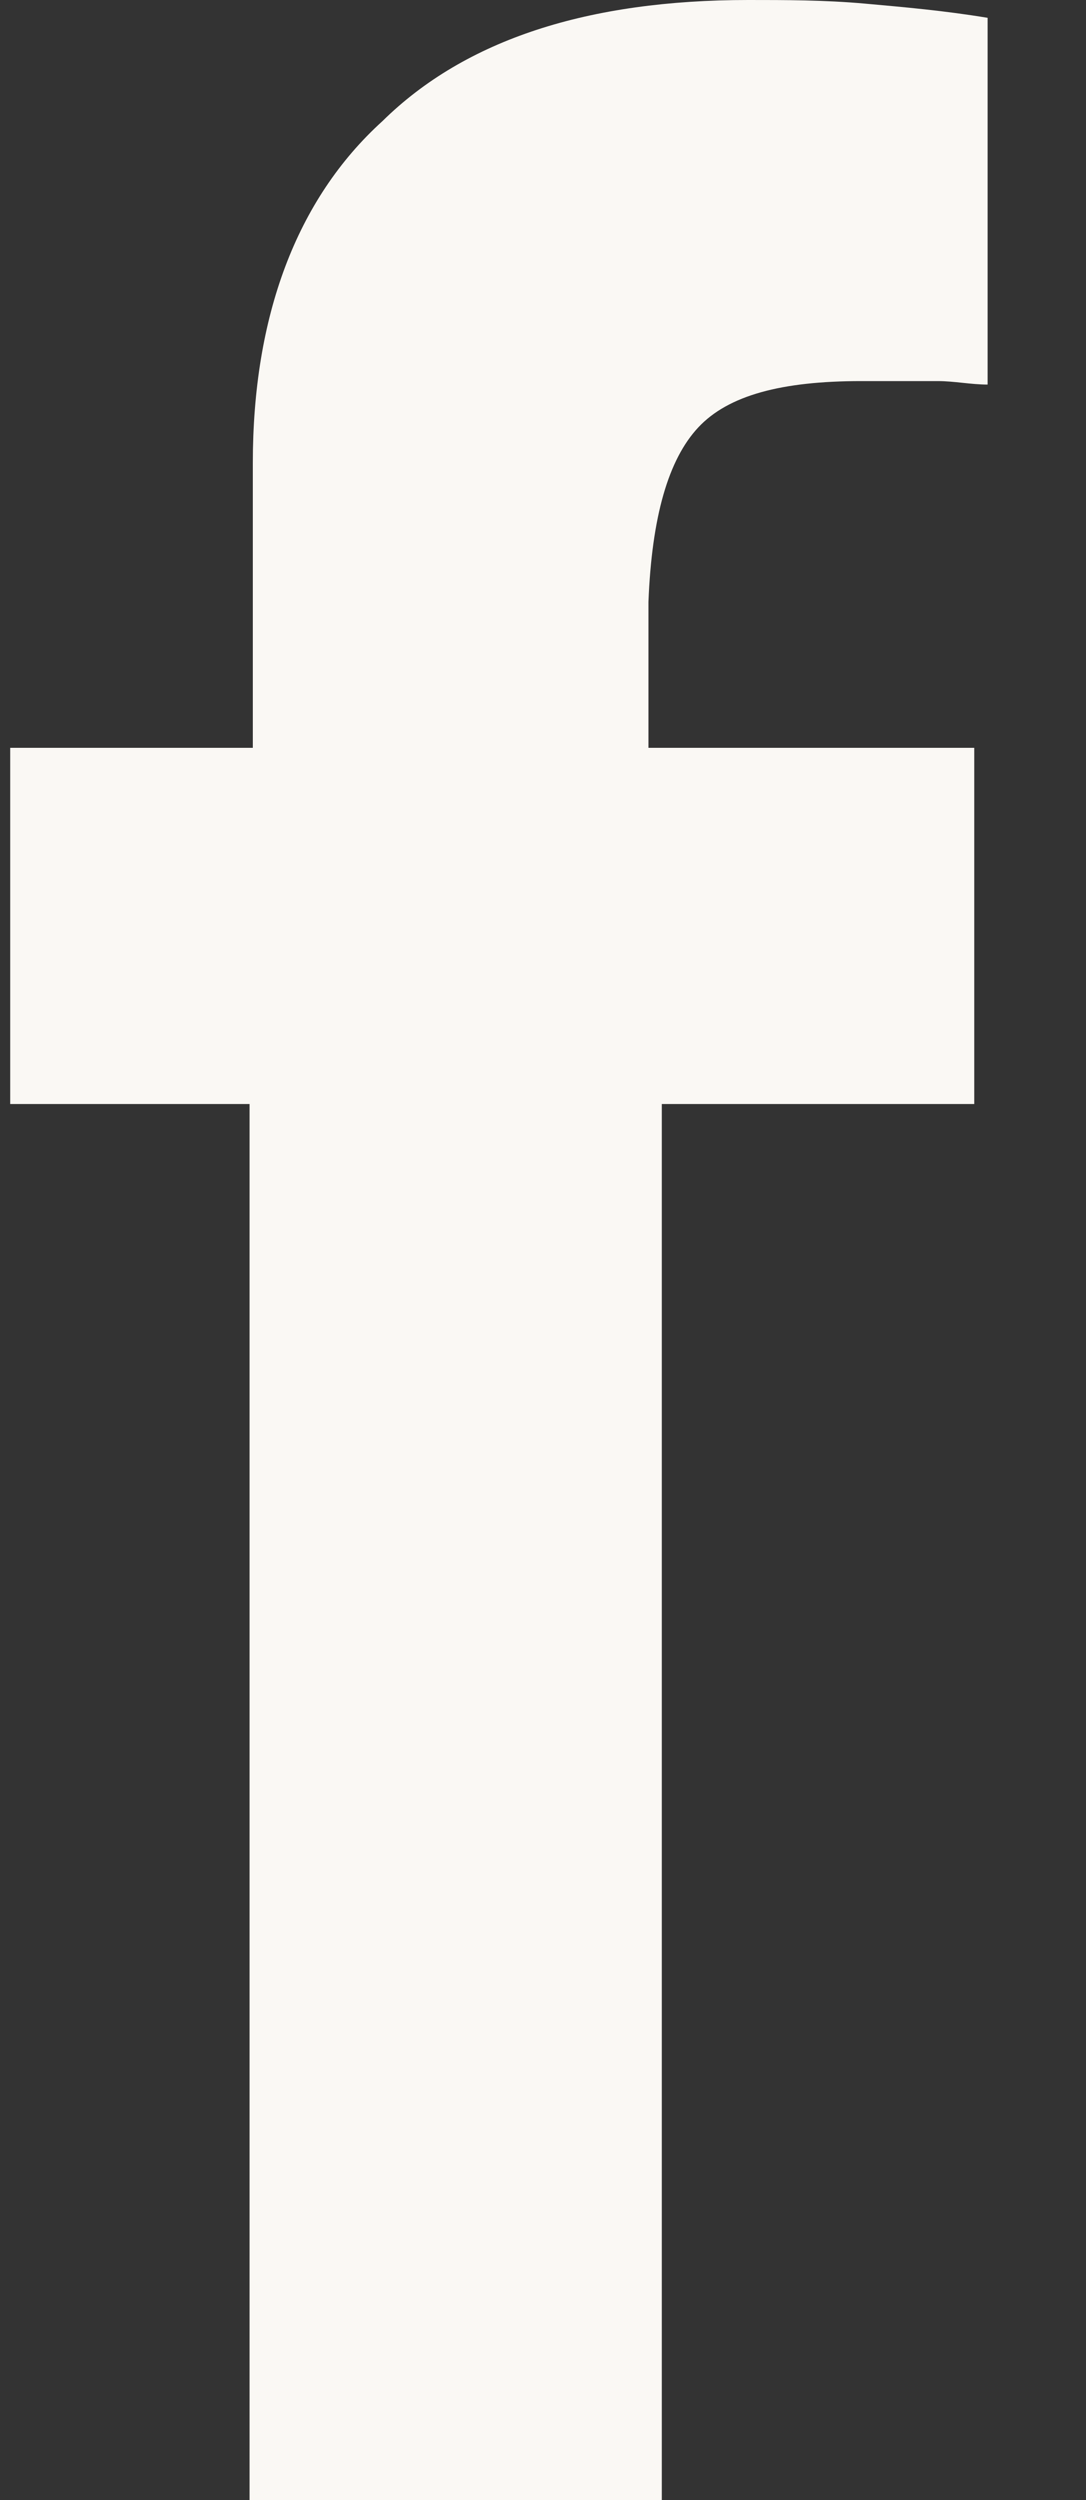 <svg width="10" height="23" viewBox="0 0 10 23" fill="none" xmlns="http://www.w3.org/2000/svg">
<rect x="0" y="0" width="10" height="23" fill="#333333" stroke="none"/>
<path d="M6.43 3.932C6.706 3.637 7.196 3.506 7.93 3.506C8.237 3.506 8.482 3.506 8.635 3.506C8.788 3.506 8.941 3.538 9.094 3.538V0.164C8.696 0.098 8.328 0.066 7.961 0.033C7.594 1.99676e-06 7.226 0 6.89 0C5.42 0 4.288 0.36 3.522 1.114C2.726 1.835 2.328 2.916 2.328 4.259V6.88H0.094V10.157H2.298V23H6.094V10.157H8.971V6.88H5.971V5.537C6.002 4.751 6.155 4.226 6.43 3.932Z" fill="#FAF8F4"/>
</svg>
